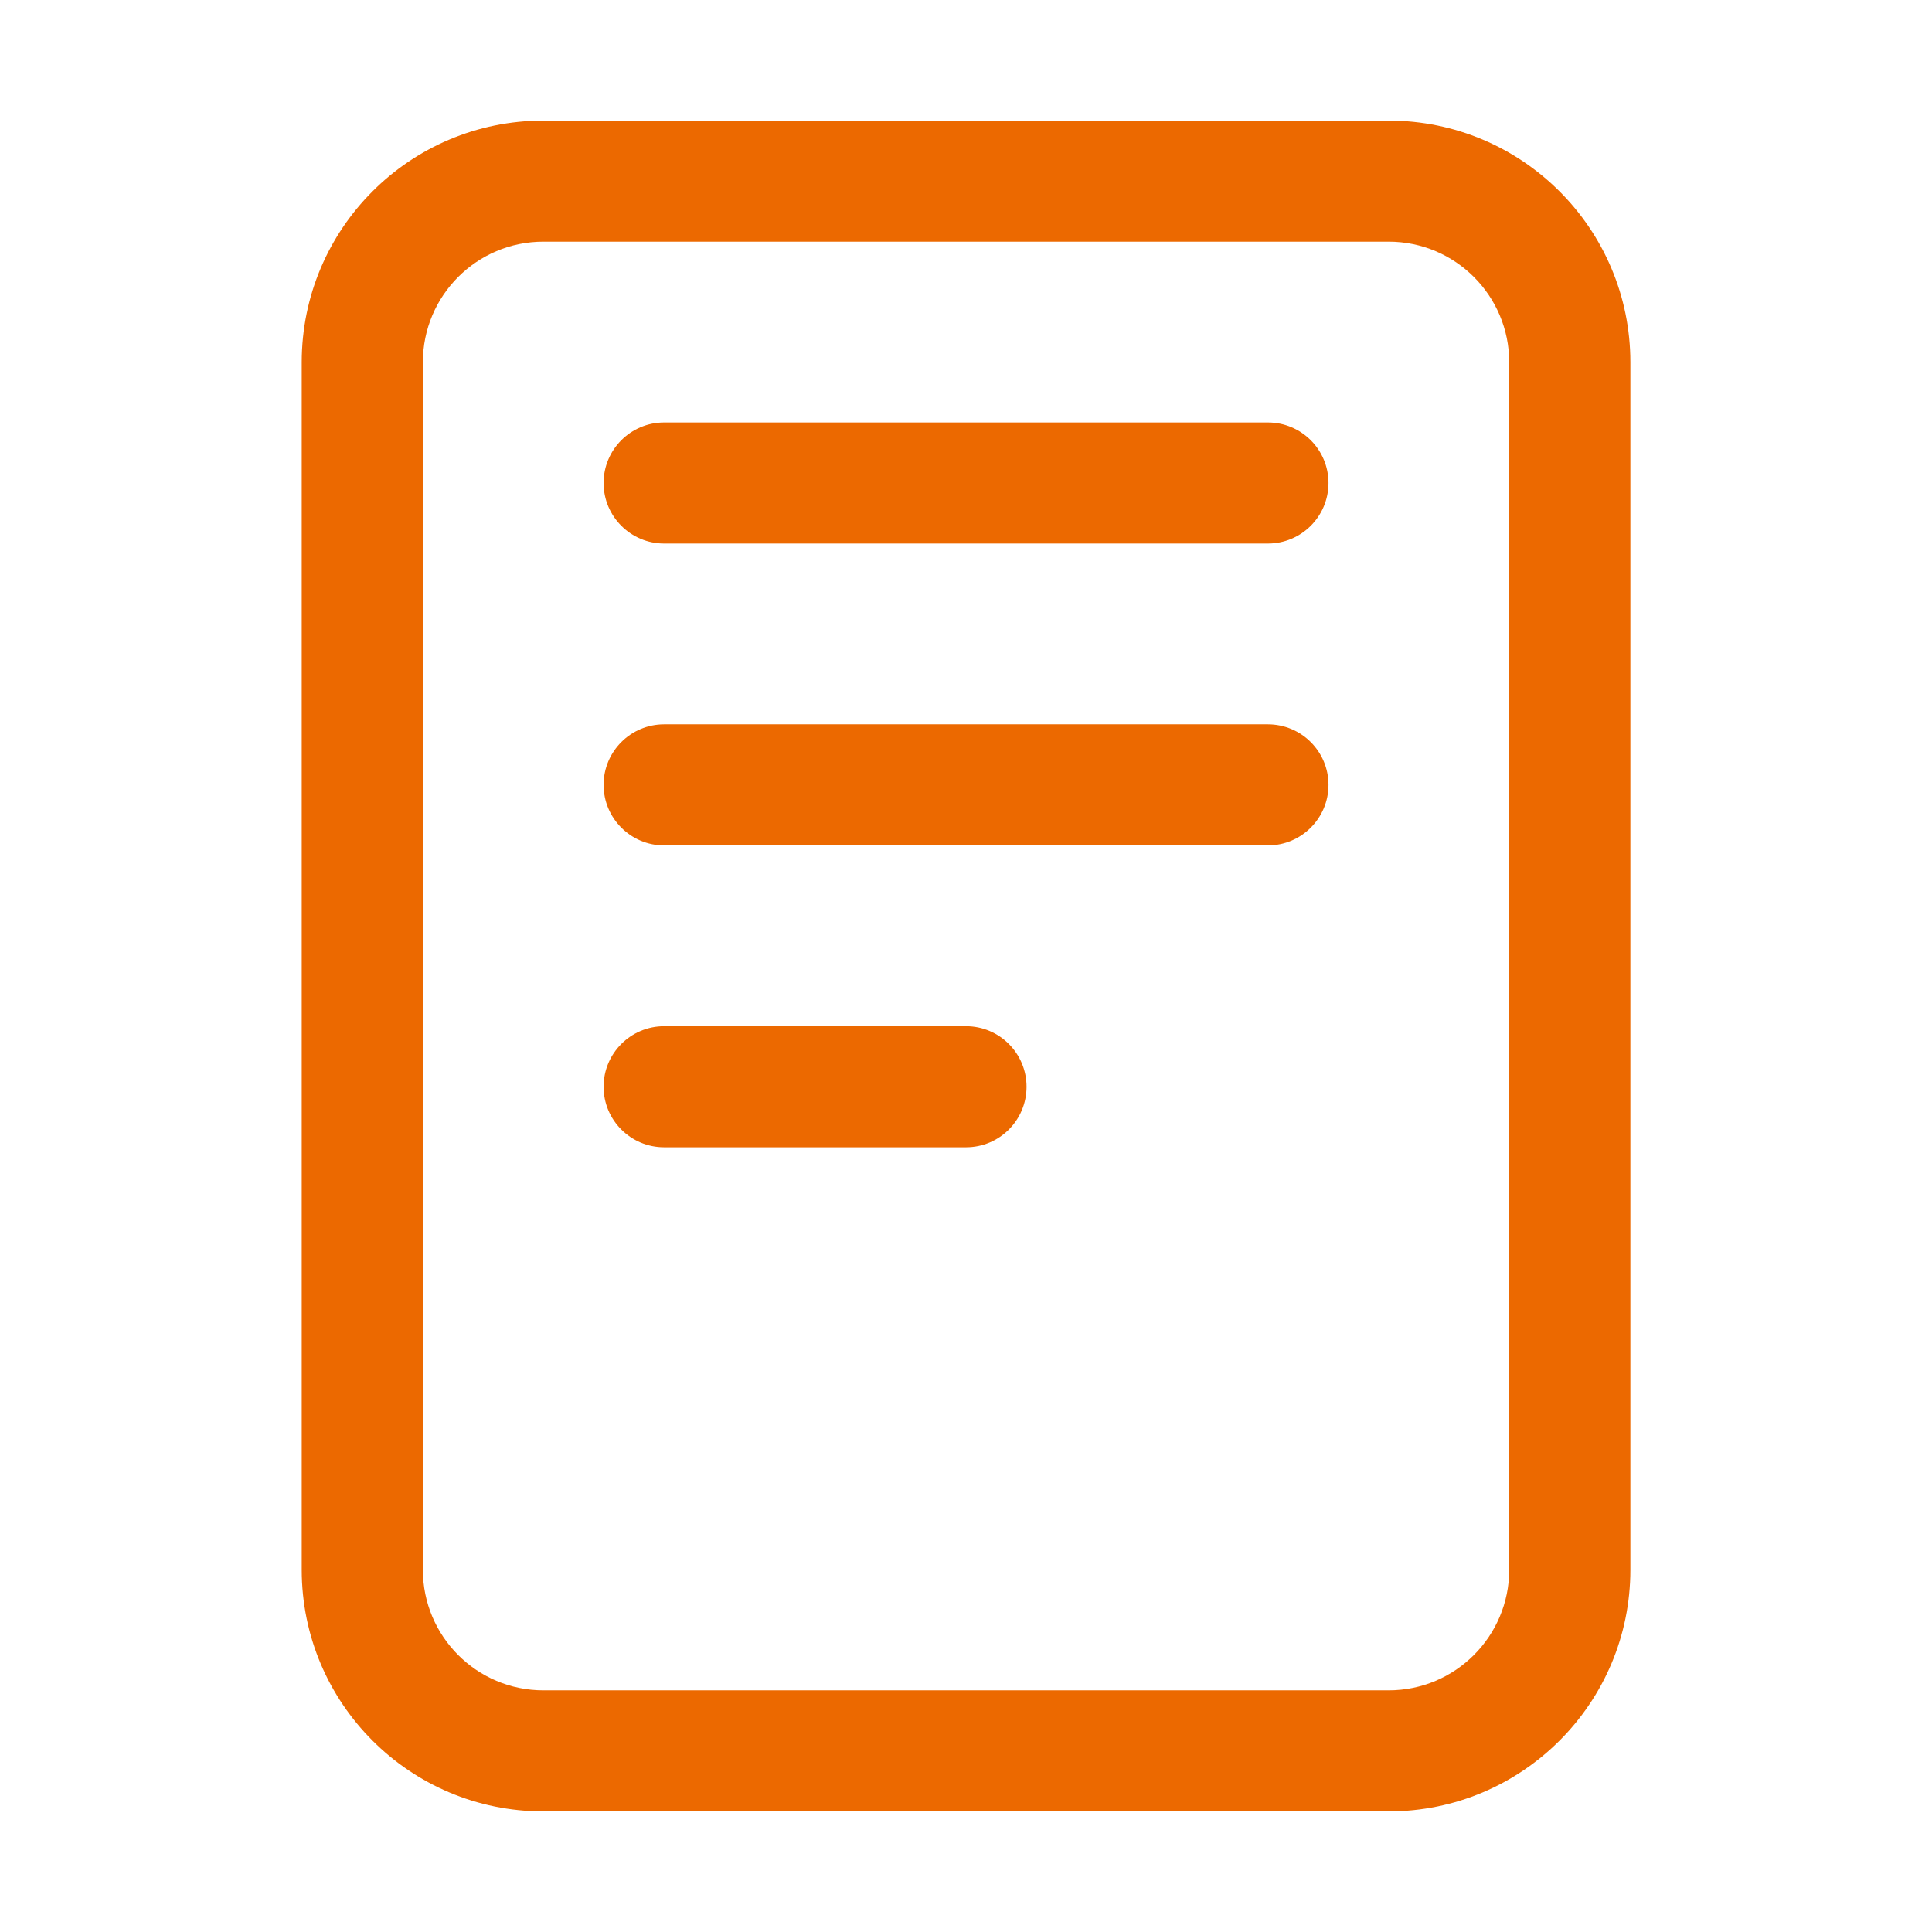 <svg width="24" height="24" viewBox="0 0 24 24" fill="none" xmlns="http://www.w3.org/2000/svg">
<path fill-rule="evenodd" clip-rule="evenodd" d="M6.75 3.002C5.923 3.002 5.253 3.673 5.253 4.5V19.5C5.253 20.327 5.923 20.998 6.75 20.998H17.25C18.078 20.998 18.748 20.327 18.748 19.5V4.5C18.748 3.673 18.078 3.002 17.25 3.002H6.75ZM3.748 4.5C3.748 2.842 5.092 1.498 6.75 1.498H17.25C18.908 1.498 20.253 2.842 20.253 4.5V19.5C20.253 21.158 18.908 22.502 17.25 22.502H6.75C5.092 22.502 3.748 21.158 3.748 19.5V4.5ZM7.498 6C7.498 5.585 7.835 5.248 8.25 5.248H15.75C16.166 5.248 16.503 5.585 16.503 6C16.503 6.415 16.166 6.752 15.75 6.752H8.25C7.835 6.752 7.498 6.415 7.498 6ZM7.498 9.75C7.498 9.335 7.835 8.998 8.25 8.998H15.75C16.166 8.998 16.503 9.335 16.503 9.75C16.503 10.165 16.166 10.502 15.75 10.502H8.25C7.835 10.502 7.498 10.165 7.498 9.75ZM7.498 13.5C7.498 13.085 7.835 12.748 8.25 12.748H12C12.416 12.748 12.752 13.085 12.752 13.5C12.752 13.915 12.416 14.252 12 14.252H8.25C7.835 14.252 7.498 13.915 7.498 13.5Z" fill="#EC6900"></path>
</svg>
